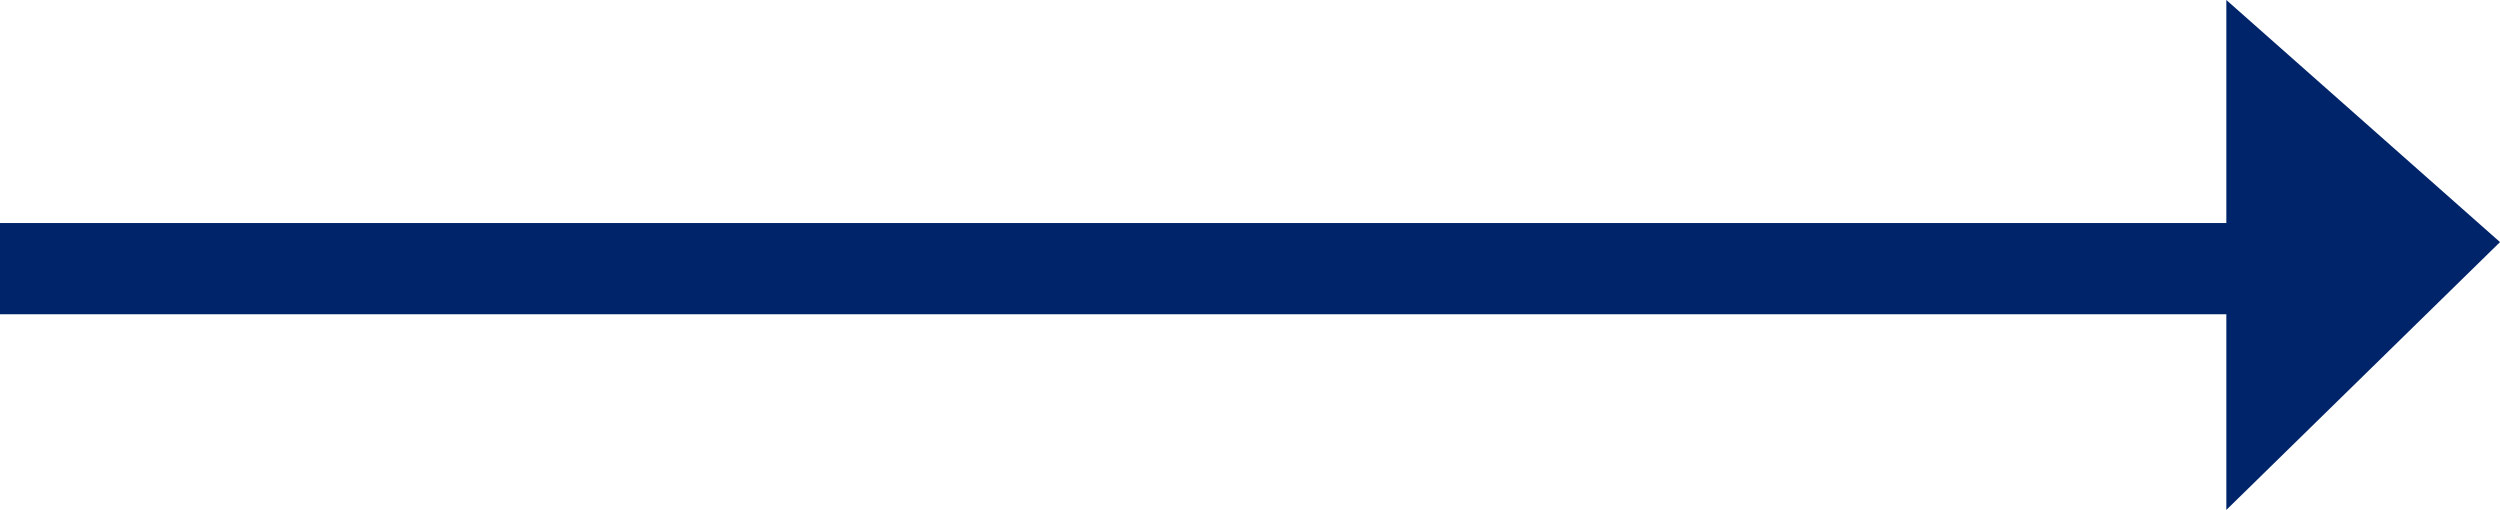 <svg xmlns="http://www.w3.org/2000/svg" width="27.406" height="5.59" viewBox="0 0 27.406 5.59">
  <g id="Group_1" data-name="Group 1" transform="translate(-904 -494.555)">
    <path id="Path_1" data-name="Path 1" d="M655.347,393.136l2.936,3h-5.59Z" transform="translate(1324.542 -158.138) rotate(90)" fill="#002469"/>
    <rect id="Rectangle_2" data-name="Rectangle 2" width="25" height="1" transform="translate(904 497)" fill="#002469"/>
  </g>
</svg>
